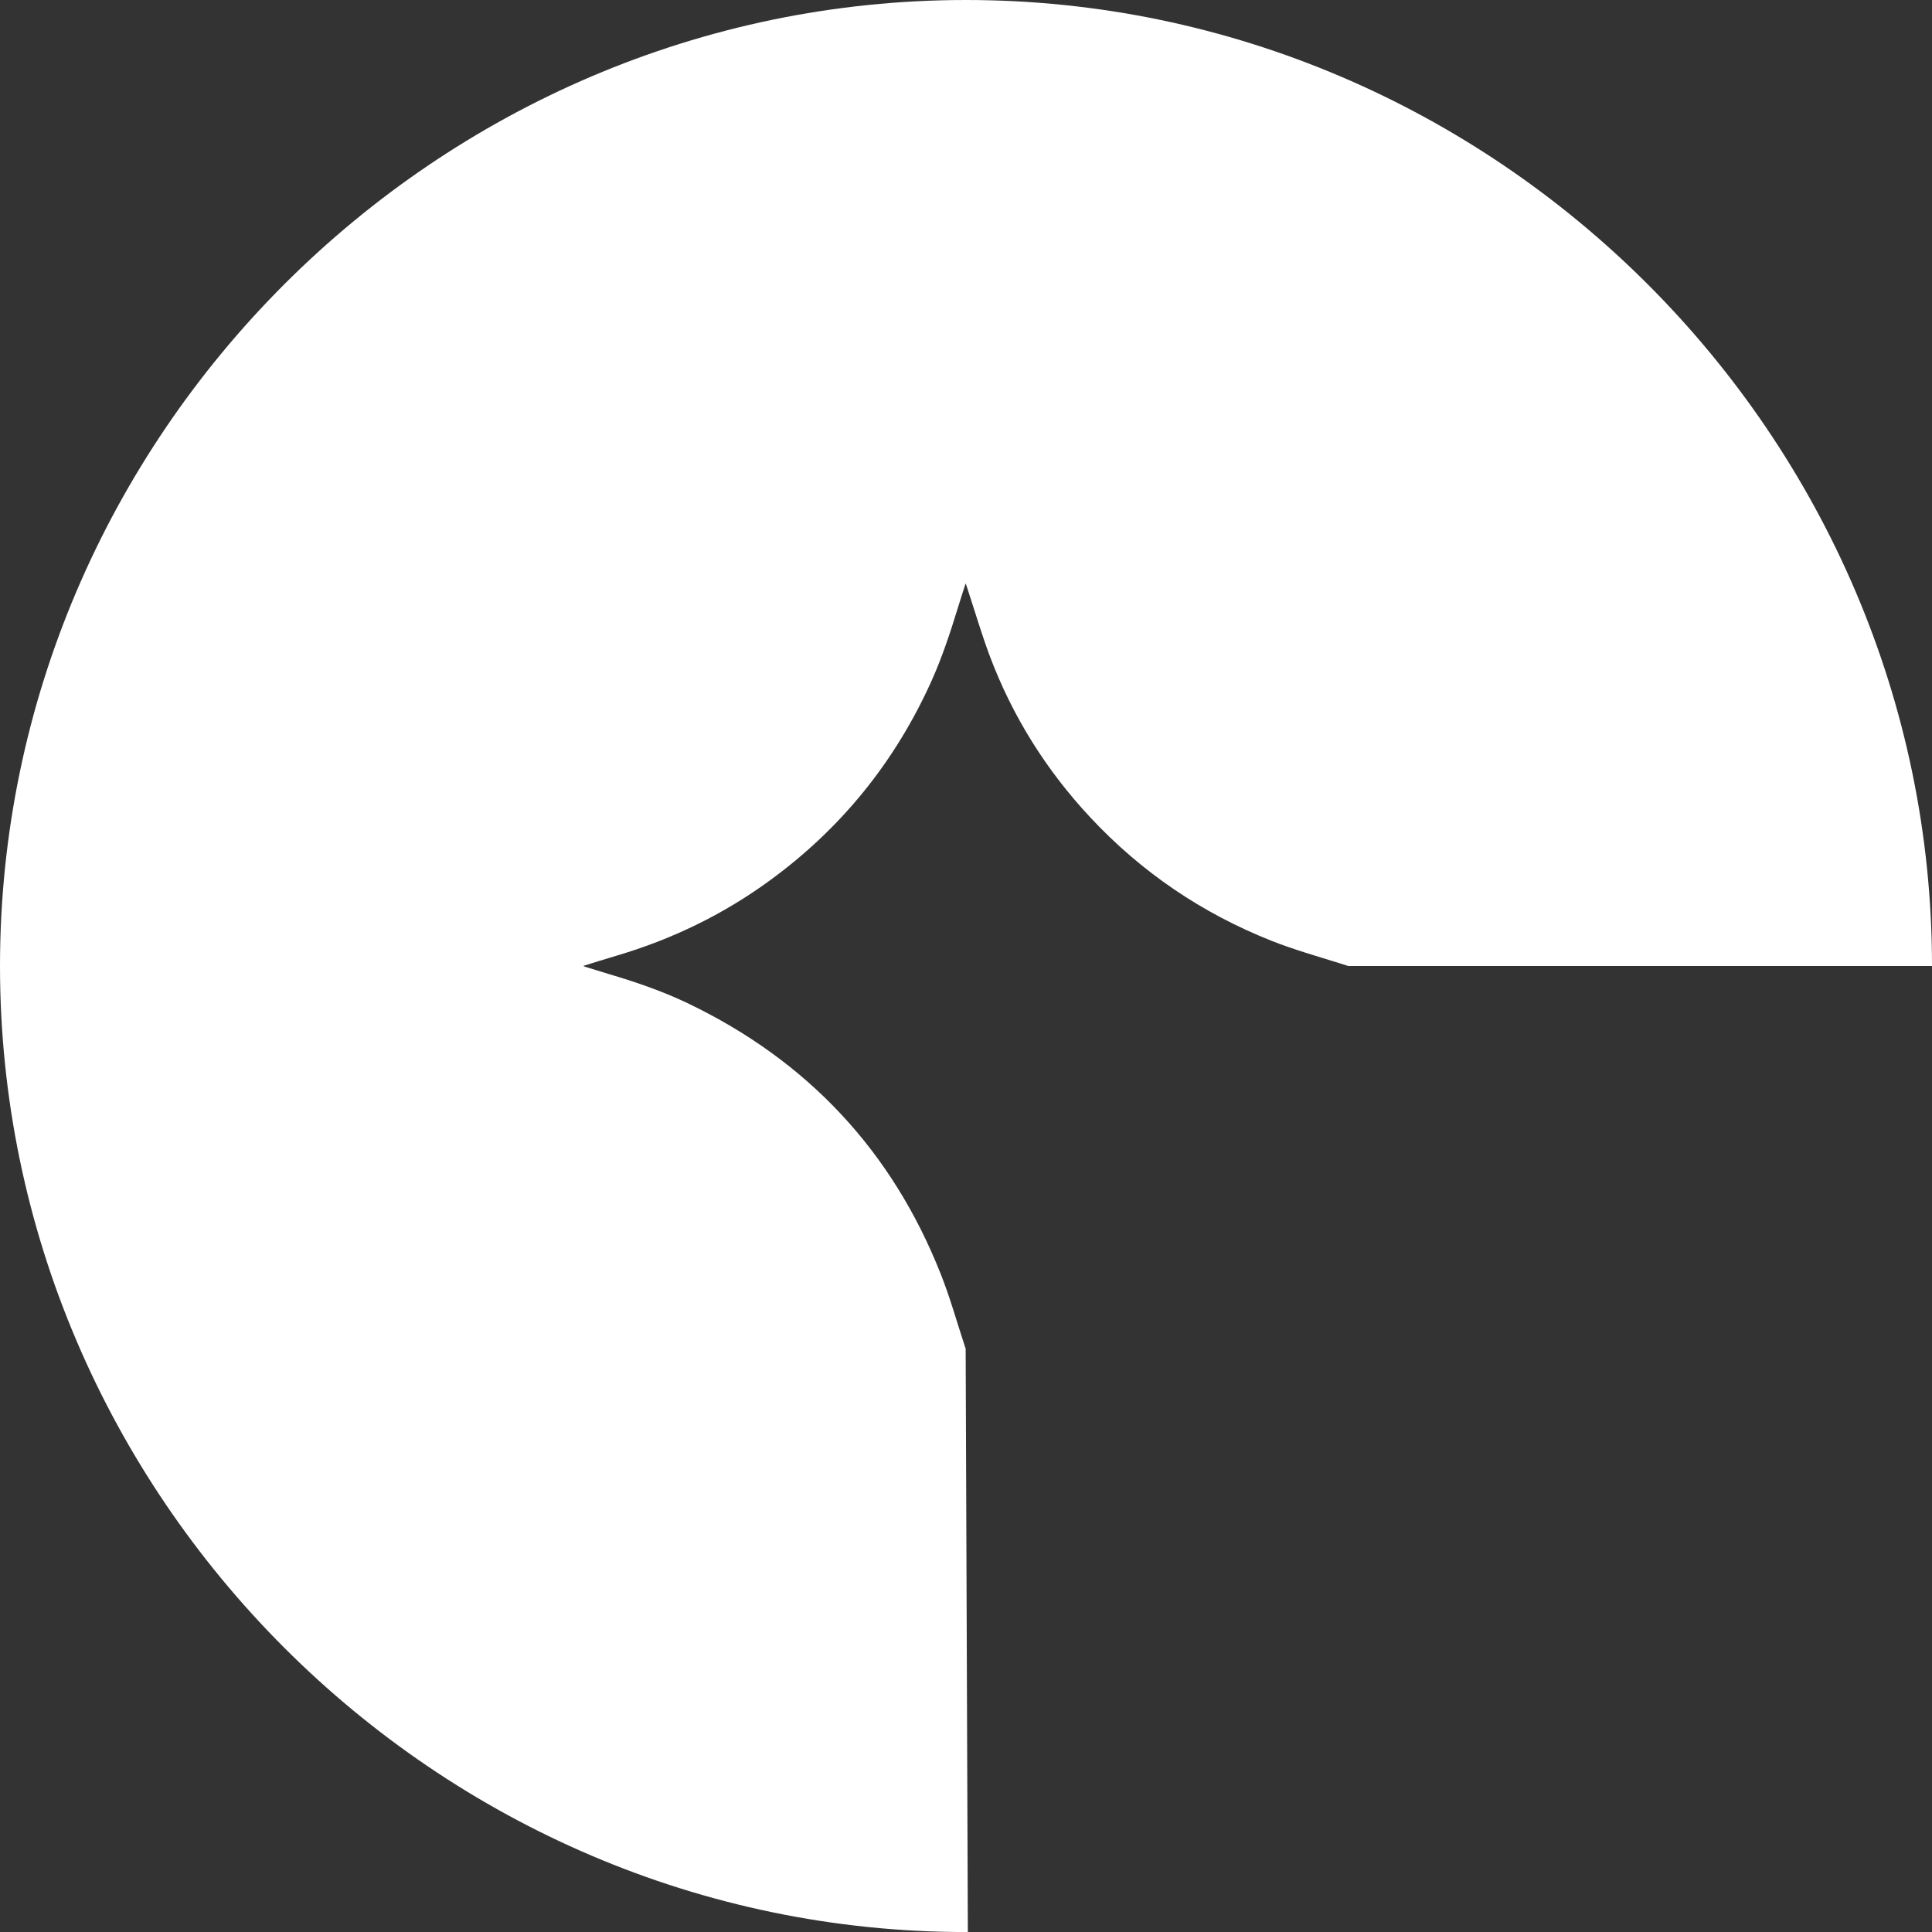 <svg width="45" height="45" viewBox="0 0 45 45" fill="none" xmlns="http://www.w3.org/2000/svg">
<rect x="0" y="0" width="45" height="45" fill="#333333" stroke="none"/>
<g clip-path="url(#clip0_848_150)">
<path d="M22.492 31.412C22.482 31.383 22.476 31.366 22.47 31.348C22.287 30.792 22.13 30.226 21.915 29.683C20.78 26.808 18.809 24.706 16.024 23.37C15.424 23.083 14.797 22.869 14.159 22.681C13.985 22.629 13.811 22.574 13.639 22.521C13.623 22.517 13.609 22.51 13.595 22.506V22.495C13.851 22.416 14.106 22.334 14.363 22.259C15.643 21.881 16.828 21.309 17.907 20.525C19.583 19.308 20.845 17.751 21.696 15.862C21.944 15.309 22.134 14.734 22.311 14.156C22.363 13.985 22.418 13.816 22.473 13.646C22.477 13.631 22.483 13.617 22.494 13.59C22.514 13.652 22.53 13.7 22.546 13.749C22.713 14.258 22.865 14.774 23.052 15.275C23.582 16.686 24.369 17.94 25.397 19.041C26.586 20.314 27.993 21.269 29.613 21.912C30.133 22.118 30.671 22.27 31.205 22.437C31.266 22.456 31.328 22.476 31.405 22.5C31.402 22.5 31.402 22.5 31.4 22.5H45C45 10.157 34.843 0 22.5 0C10.158 0 0 10.157 0 22.5C0 34.844 10.157 45.001 22.5 45.001C22.515 45.001 22.529 45.001 22.543 45.001L22.492 31.413V31.412Z" fill="white"/>
</g>
<defs>
<clipPath id="clip0_848_150">
<rect width="45" height="45" fill="white"/>
</clipPath>
</defs>
</svg>
